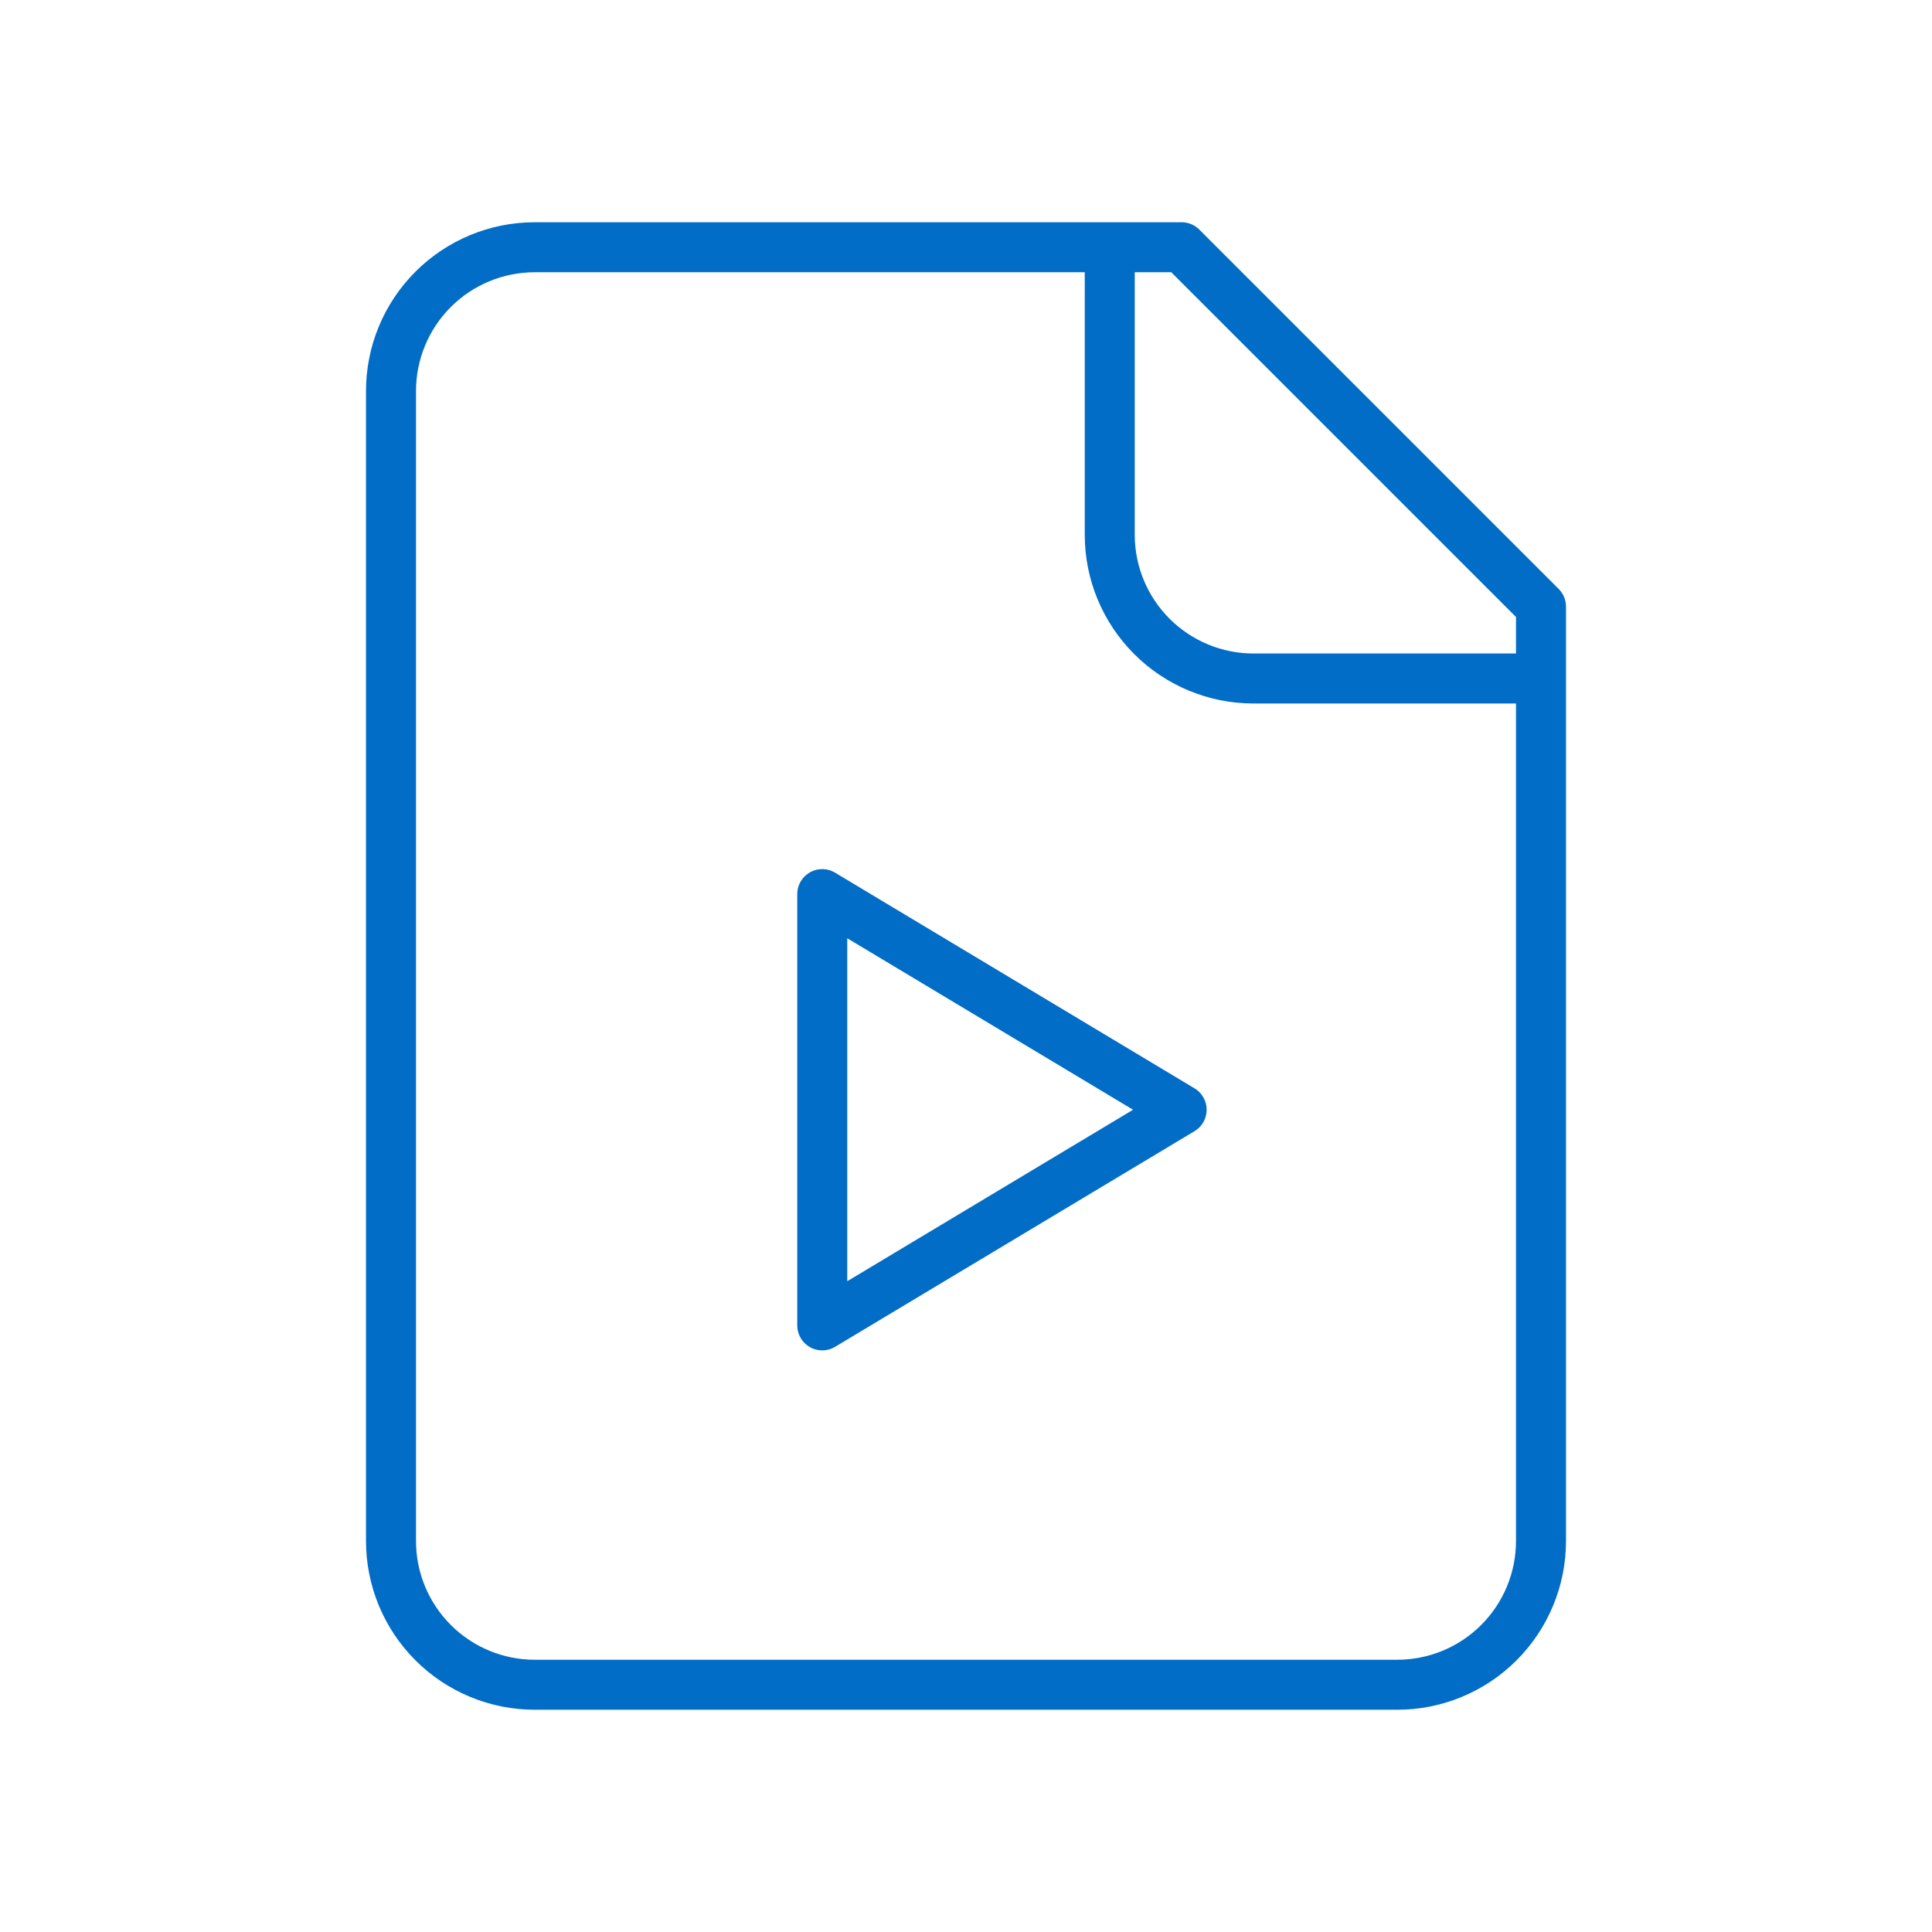 <svg width="84" height="84" viewBox="0 0 84 84" fill="none" xmlns="http://www.w3.org/2000/svg">
<path d="M48.25 10.75V23.25C48.25 24.908 48.908 26.497 50.081 27.669C51.253 28.841 52.842 29.5 54.5 29.5H67M51.375 10.75H23.25C21.592 10.75 20.003 11.409 18.831 12.581C17.659 13.753 17 15.342 17 17V67C17 68.658 17.659 70.247 18.831 71.419C20.003 72.591 21.592 73.25 23.25 73.25H60.75C62.408 73.25 63.997 72.591 65.169 71.419C66.341 70.247 67 68.658 67 67V26.375L51.375 10.75ZM35.75 38.875L51.375 48.25L35.75 57.625V38.875Z" stroke="#016DC6" stroke-width="2.174" stroke-linecap="round" stroke-linejoin="round"/>
</svg>
